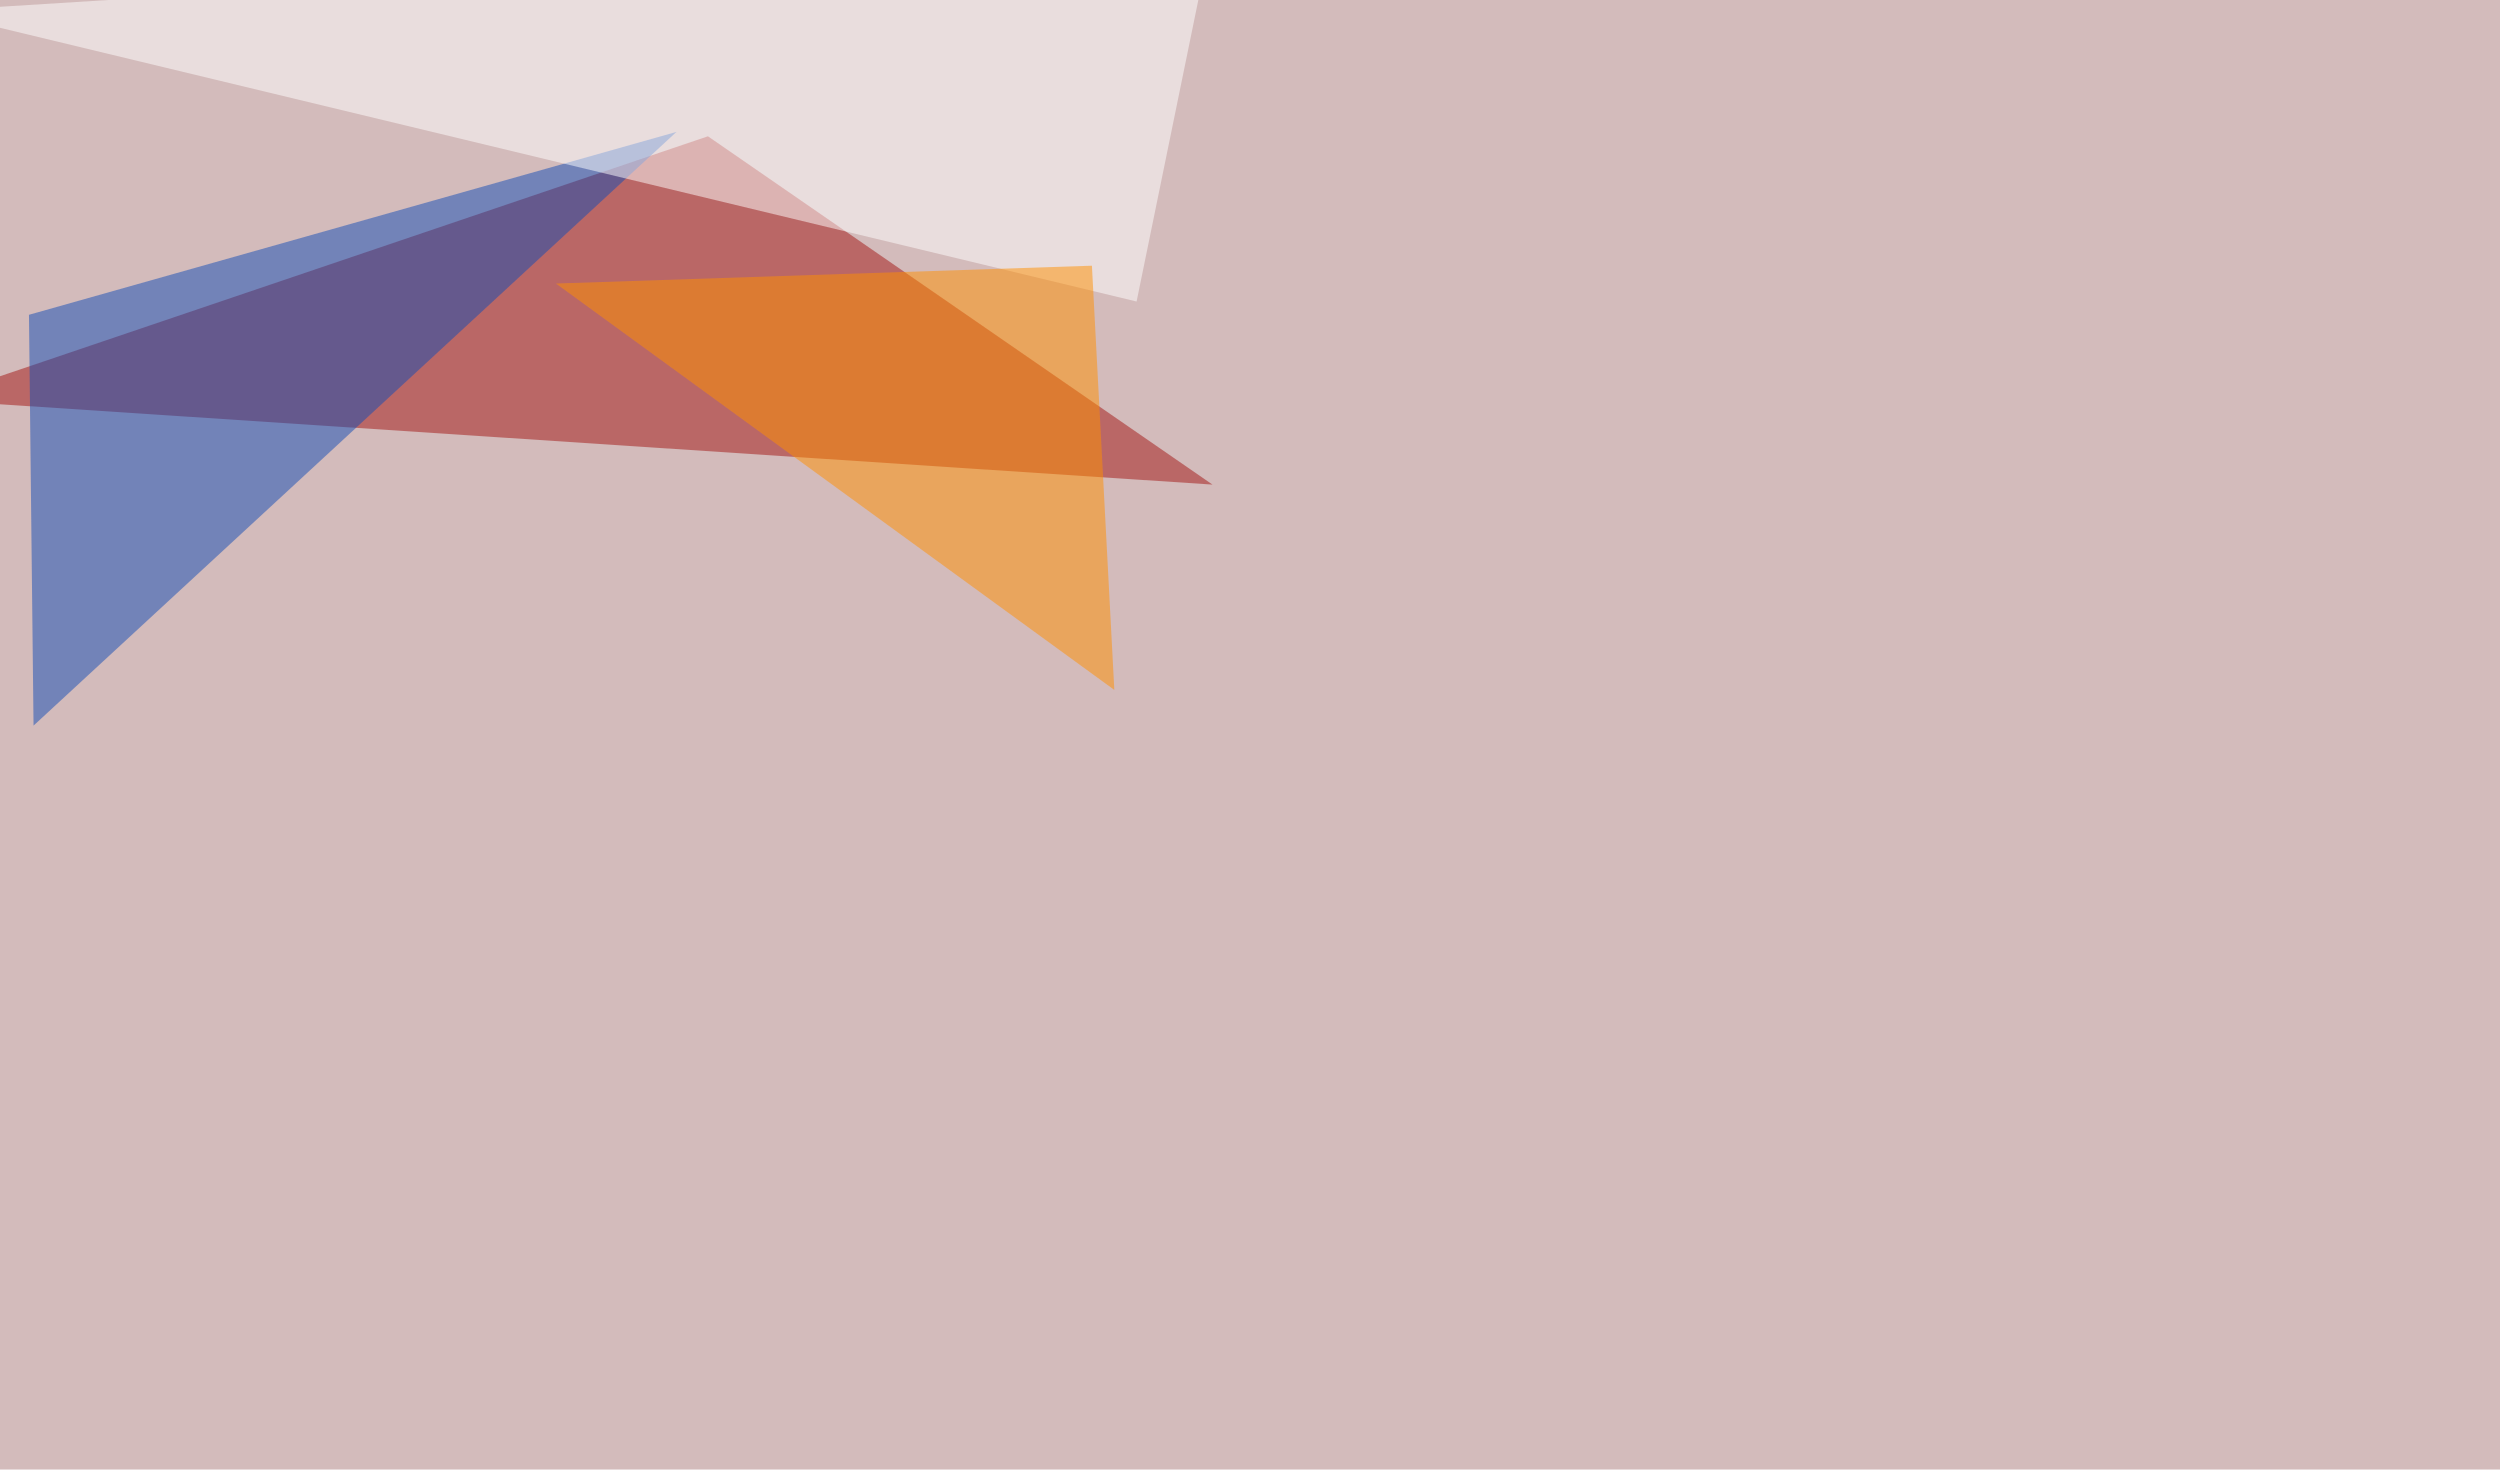 <svg xmlns="http://www.w3.org/2000/svg" width="1640" height="964" ><filter id="a"><feGaussianBlur stdDeviation="55"/></filter><rect width="100%" height="100%" fill="#d3bbbb"/><g filter="url(#a)"><g fill-opacity=".5"><path fill="#a31413" d="M-45.4 262.2L464.4 89.4l331 228.5z"/><path fill="#134cb7" d="M22 476l-3-269.5 424.8-120z"/><path fill="#fff" d="M-45.4 7.3l840.8-52.7-49.8 243.2z"/><path fill="#ff9100" d="M731 452.6L364.7 186l351.6-11.7z"/></g></g></svg>